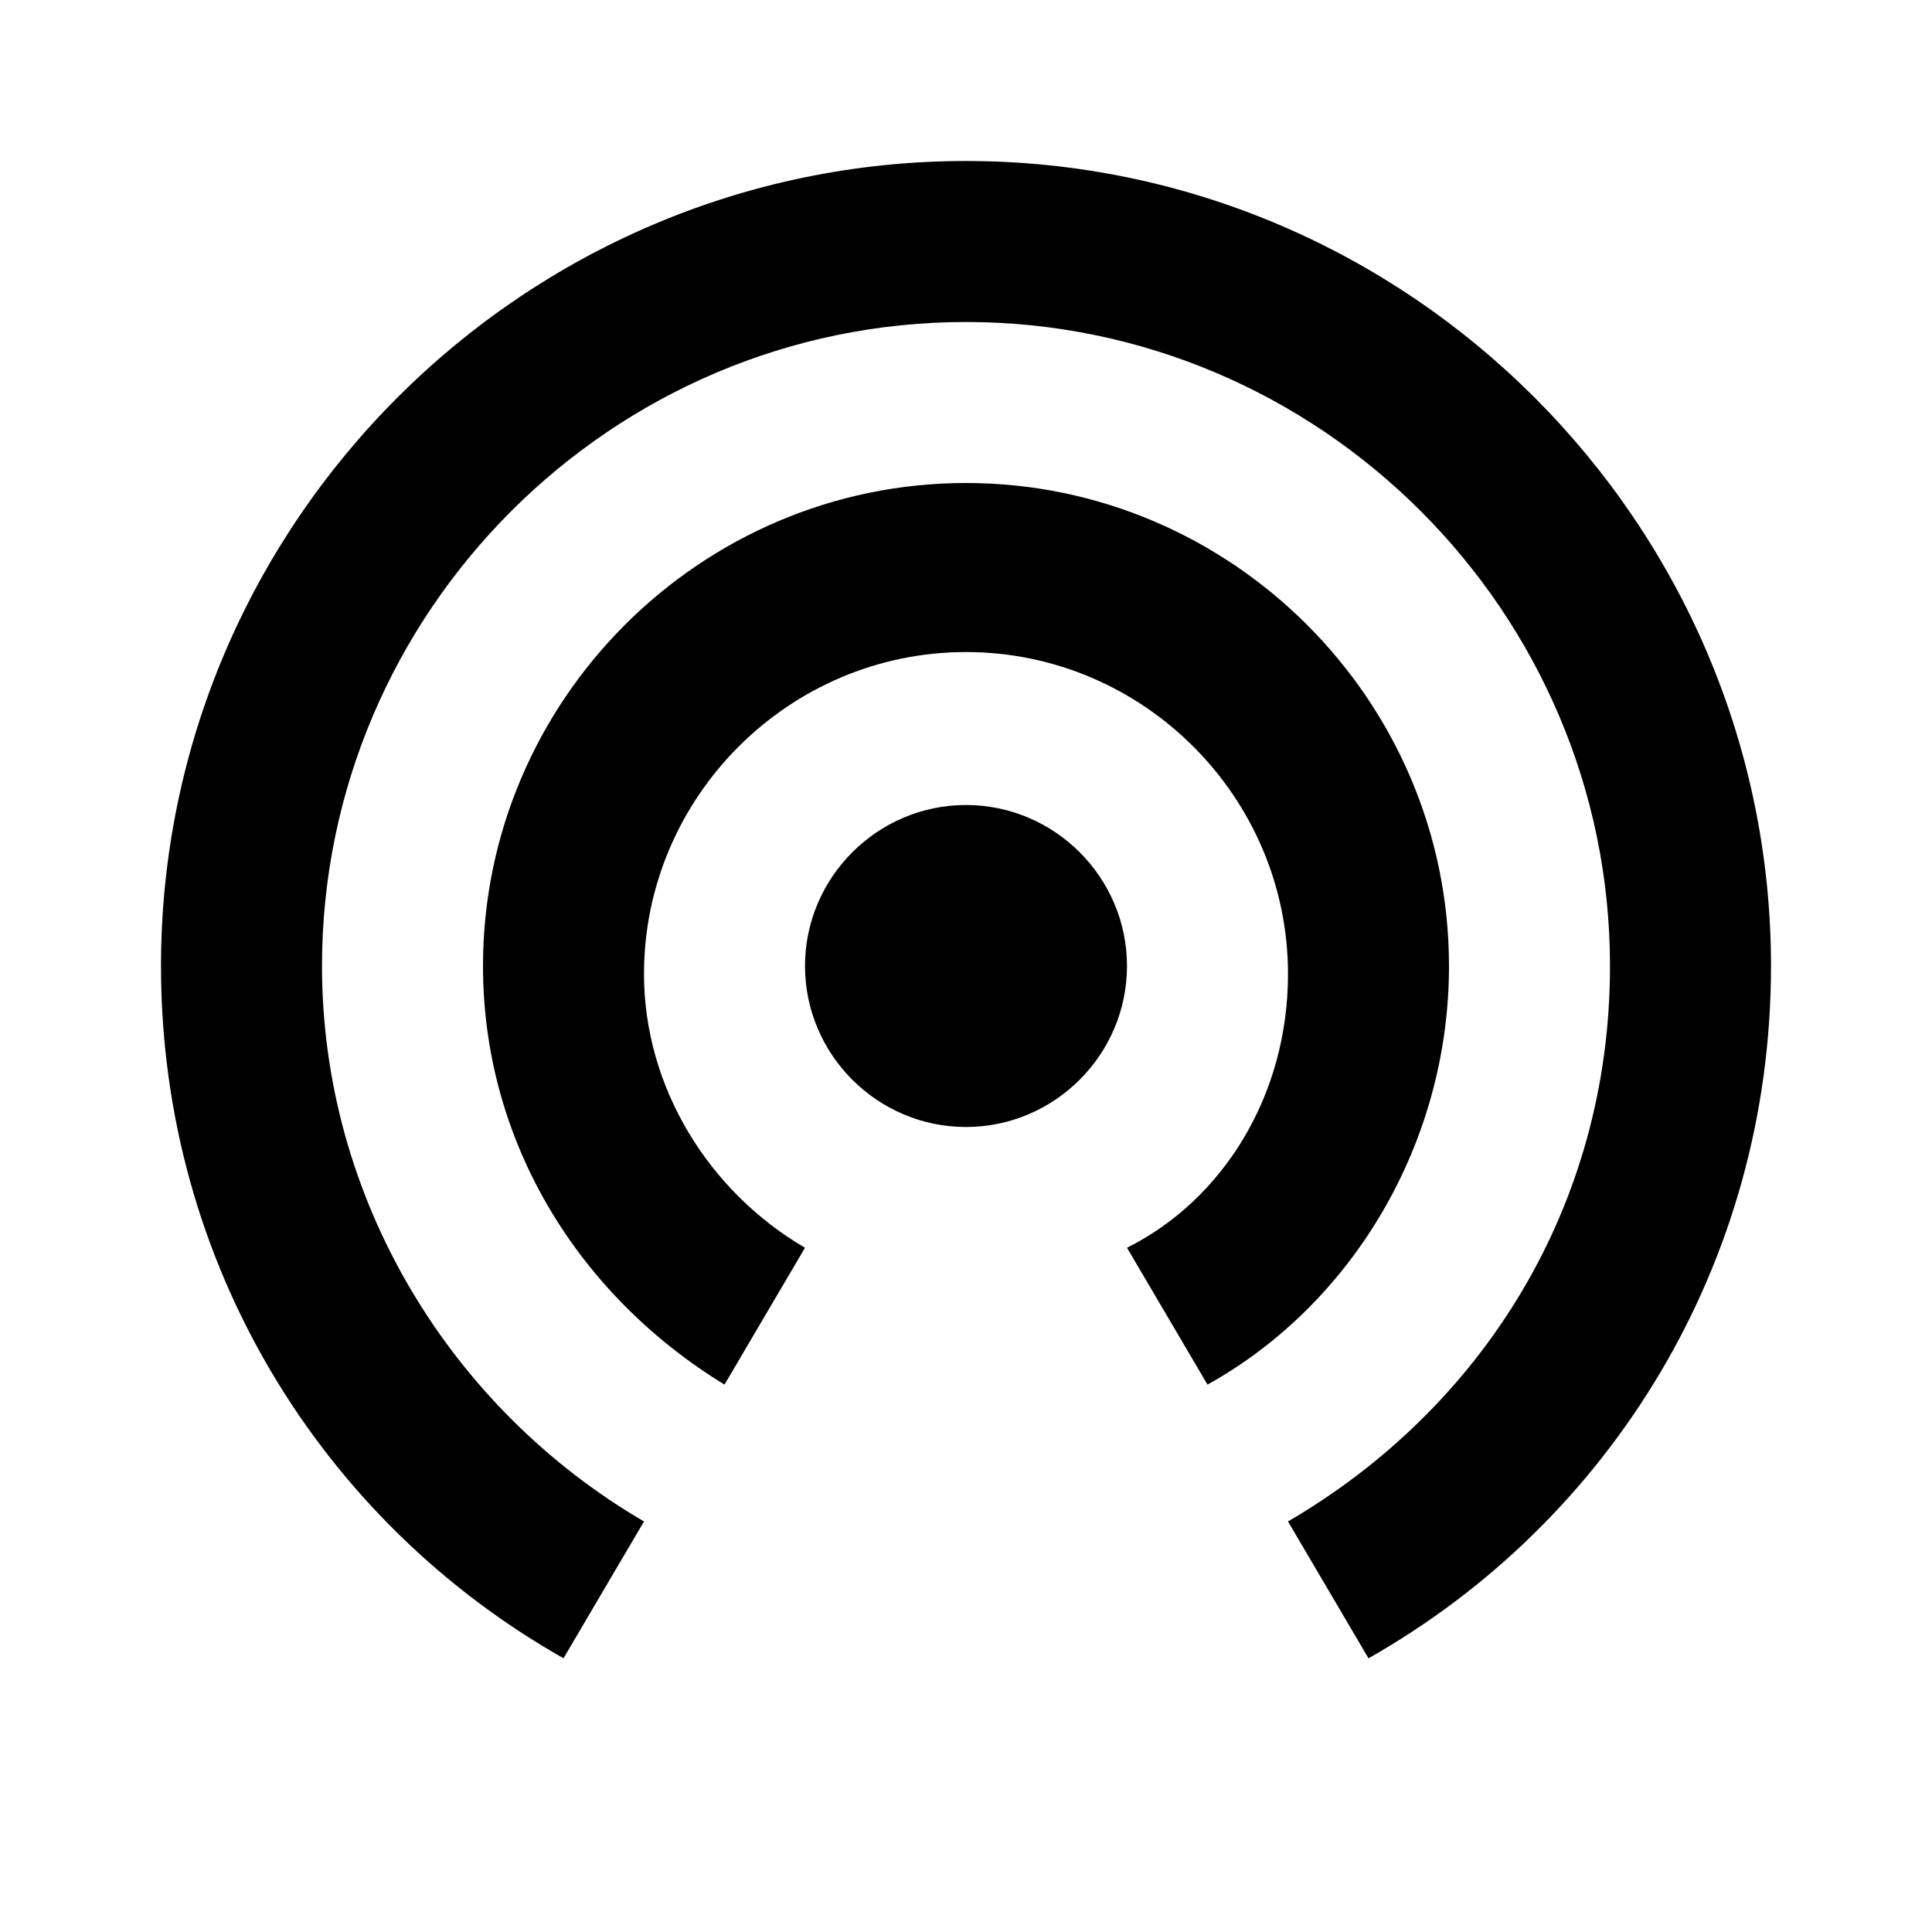<svg xmlns="http://www.w3.org/2000/svg" id="mdi-broadcast" viewBox="0 0 24 24"><path d="M12 10C10.9 10 10 10.9 10 12S10.9 14 12 14 14 13.1 14 12 13.1 10 12 10M18 12C18 8.7 15.3 6 12 6S6 8.7 6 12C6 14.2 7.2 16.1 9 17.2L10 15.5C8.8 14.8 8 13.5 8 12.1C8 9.9 9.8 8.1 12 8.1S16 9.9 16 12.1C16 13.6 15.2 14.9 14 15.5L15 17.2C16.8 16.2 18 14.2 18 12M12 2C6.5 2 2 6.5 2 12C2 15.7 4 18.9 7 20.6L8 18.9C5.6 17.5 4 14.9 4 12C4 7.6 7.6 4 12 4S20 7.6 20 12C20 15 18.4 17.5 16 18.9L17 20.6C20 18.9 22 15.7 22 12C22 6.5 17.5 2 12 2Z" /></svg>